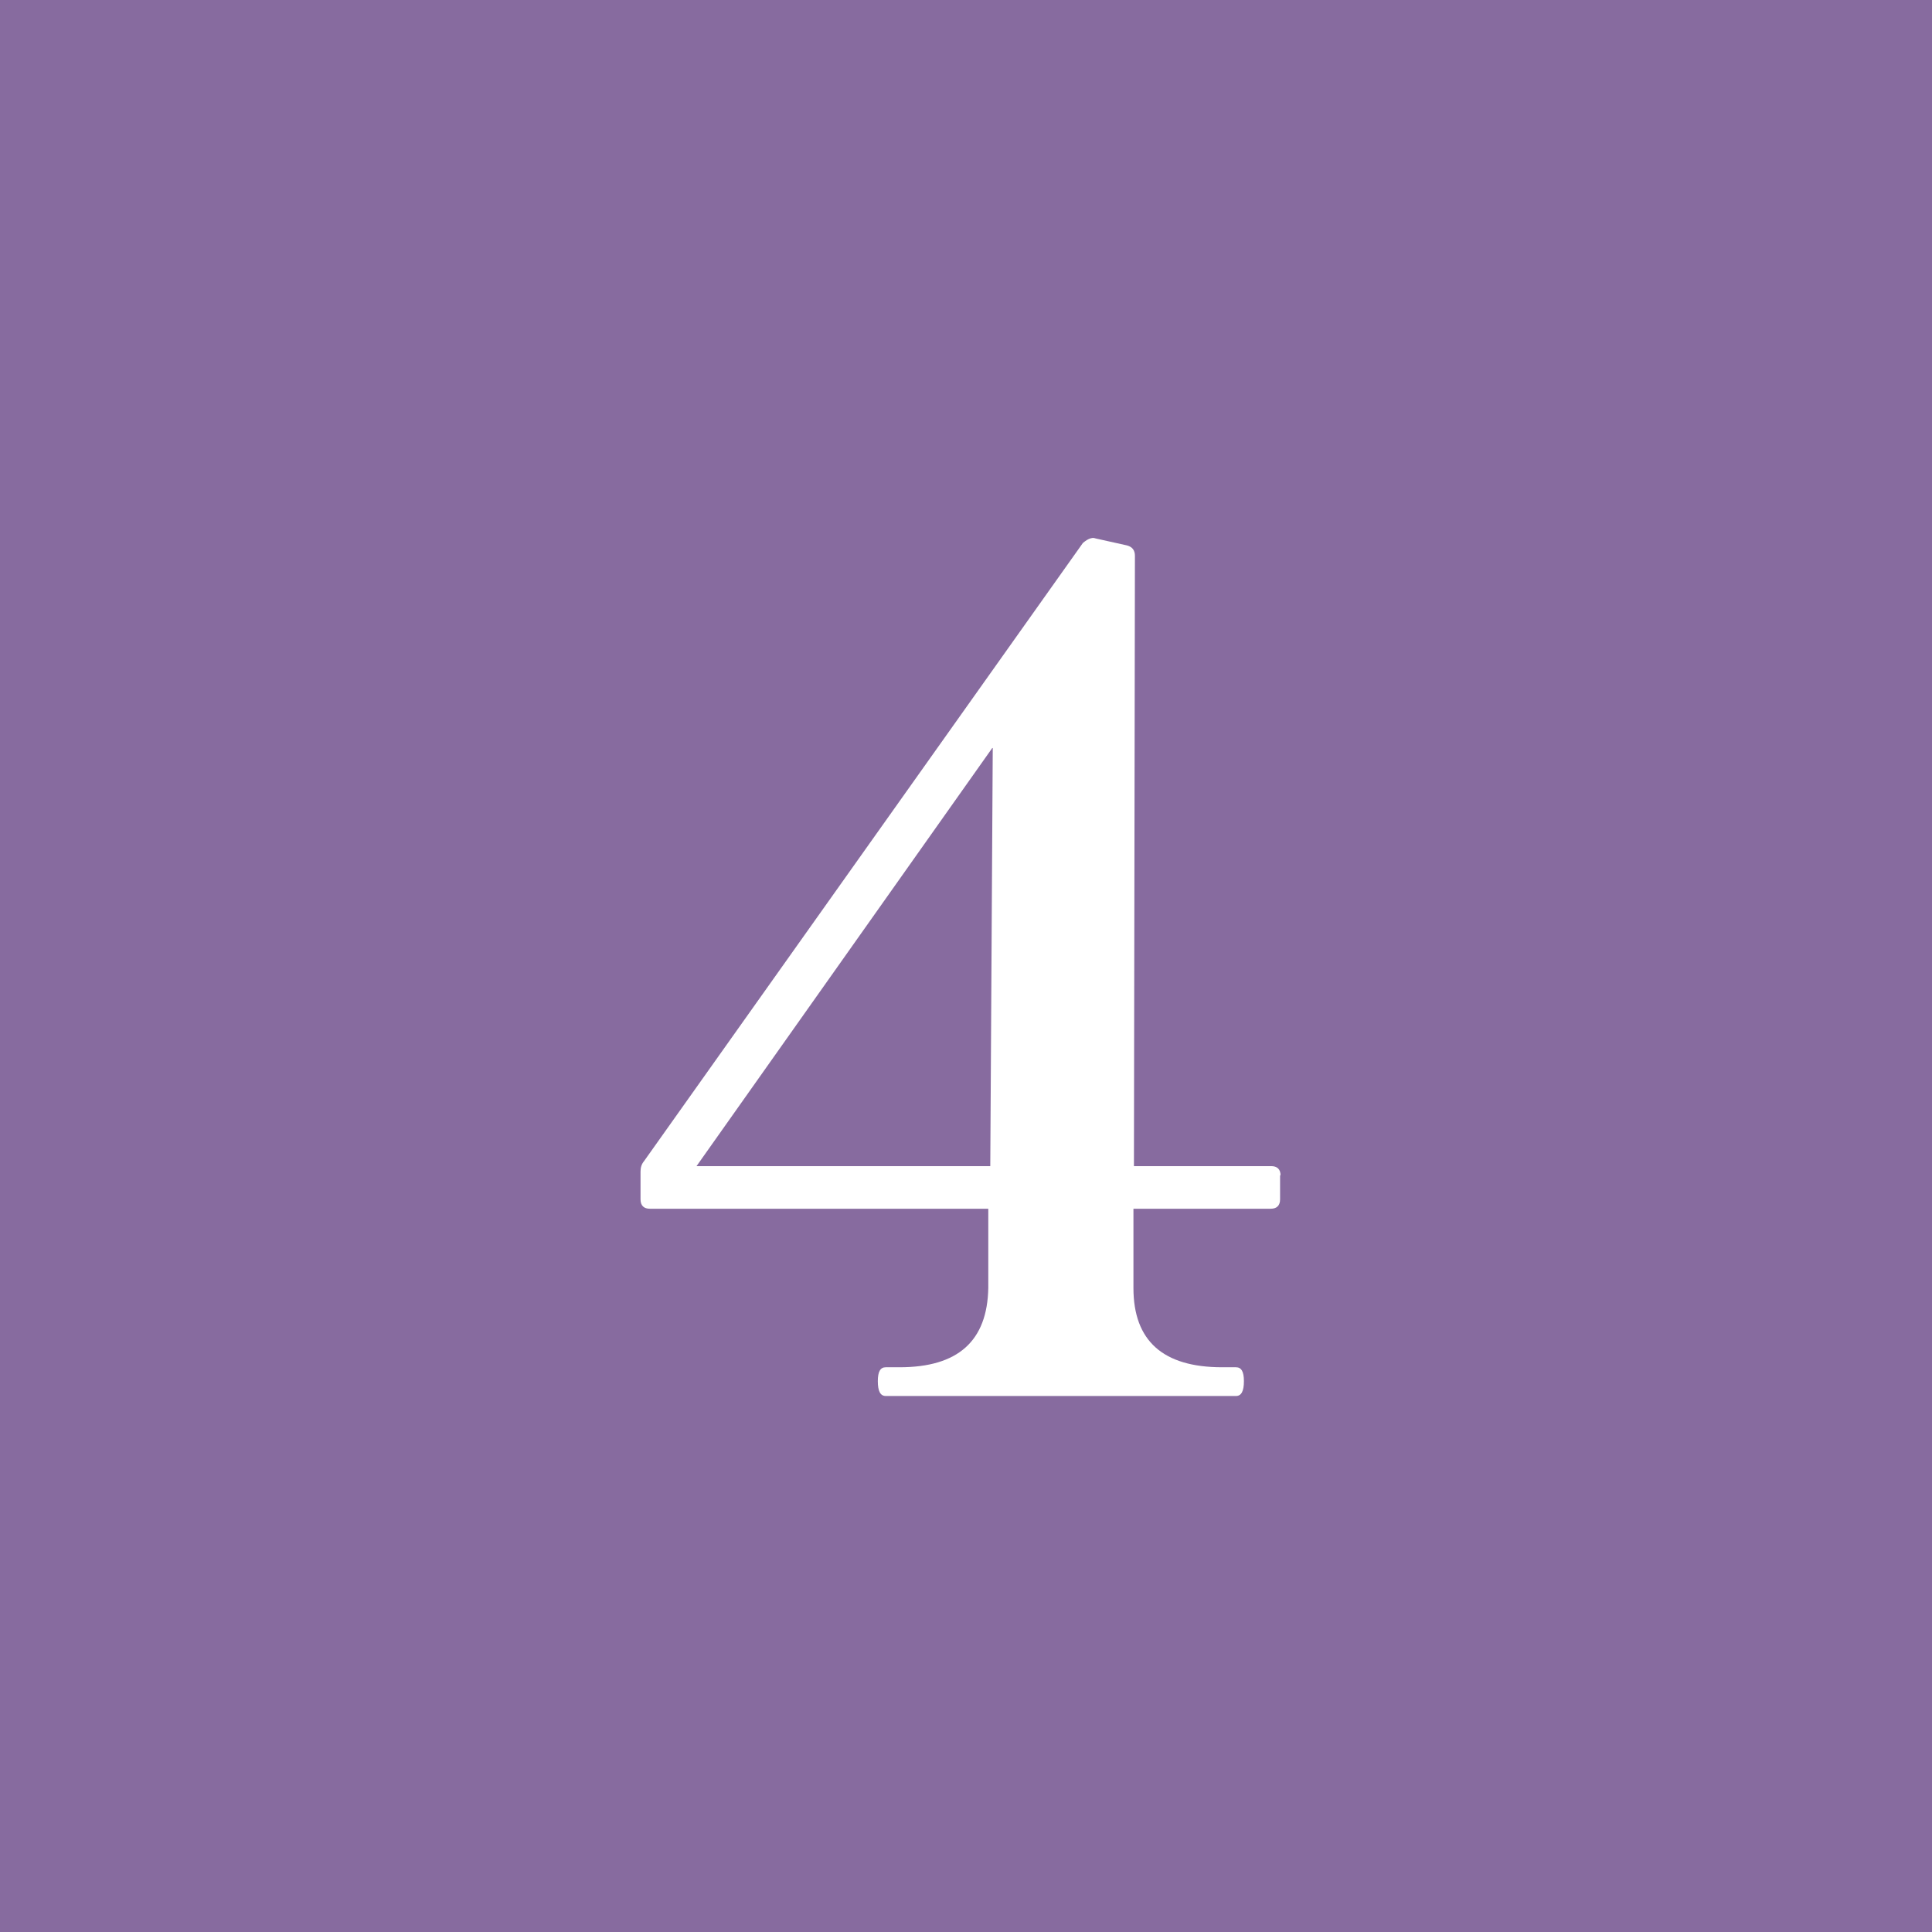 <?xml version="1.0" encoding="UTF-8"?>
<svg id="_レイヤー_2" data-name="レイヤー 2" xmlns="http://www.w3.org/2000/svg" width="39" height="39" viewBox="0 0 39 39">
  <defs>
    <style>
      .cls-1 {
        fill: #876b9f;
      }

      .cls-1, .cls-2 {
        stroke-width: 0px;
      }

      .cls-2 {
        fill: #fff;
      }
    </style>
  </defs>
  <g id="_レイヤー_1-2" data-name="レイヤー 1">
    <g>
      <rect class="cls-1" width="39" height="39"/>
      <path class="cls-2" d="M25.84,23.72v.49c0,.12-.06.19-.19.19h-2.77v1.6c0,1.07.6,1.6,1.79,1.6h.28c.11,0,.16.09.16.28,0,.2-.05.3-.16.3h-7.07c-.11,0-.16-.1-.16-.3,0-.19.05-.28.16-.28h.28c1.18,0,1.77-.53,1.79-1.6v-1.6h-6.83c-.12,0-.19-.06-.19-.19v-.56c0-.08.02-.15.07-.21l8.86-12.48s.07-.06.12-.08c.05-.02.09-.03.14-.01l.63.14c.11.03.16.1.16.21l-.02,12.32h2.77c.12,0,.19.06.19.19ZM20.03,15.1l-5.97,8.44h5.93l.05-8.44Z"/>
    </g>
  </g>
</svg>